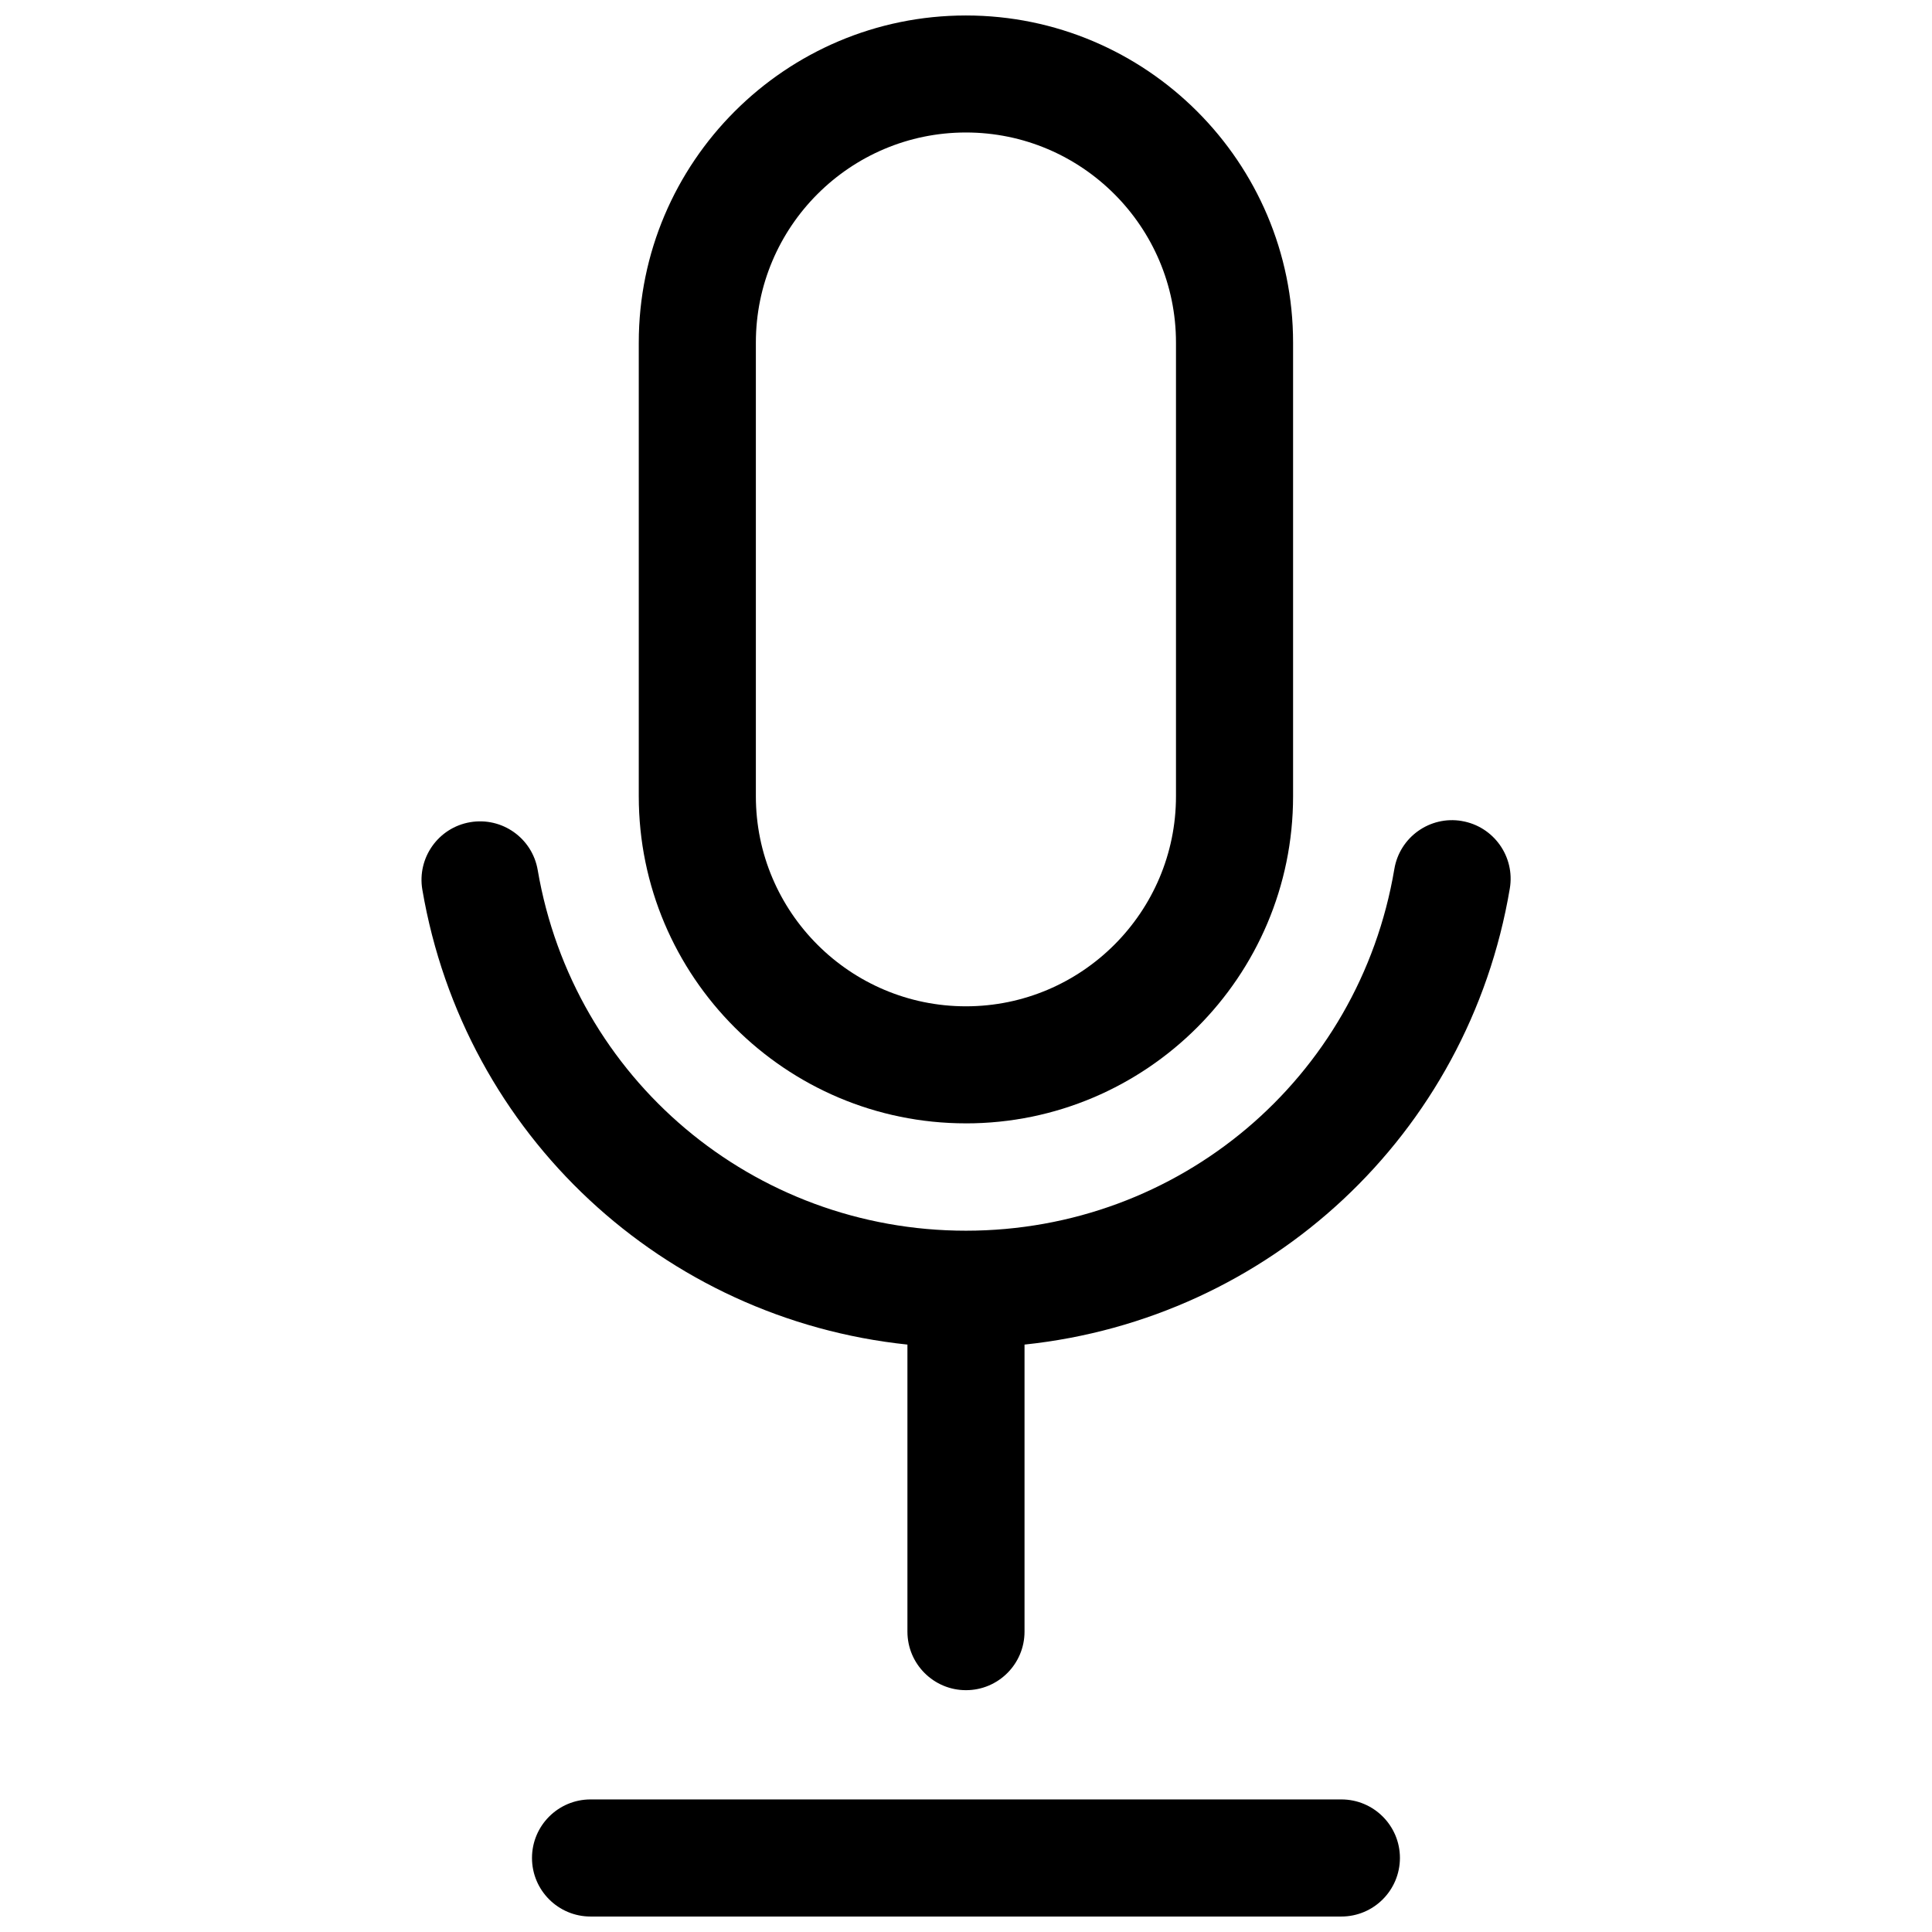<?xml version="1.0" encoding="UTF-8"?>
<!-- Uploaded to: SVG Repo, www.svgrepo.com, Generator: SVG Repo Mixer Tools -->
<svg width="800px" height="800px" version="1.1" viewBox="144 144 512 512" xmlns="http://www.w3.org/2000/svg">
 <defs>
  <clipPath id="b">
   <path d="m284 620h231v31.902h-231z"/>
  </clipPath>
  <clipPath id="a">
   <path d="m313 148.09h174v293.91h-174z"/>
  </clipPath>
 </defs>
 <g clip-path="url(#b)">
  <path d="m499.46 651.9h-198.96c-8.566 0-15.516-6.949-15.516-15.516 0-8.566 6.949-15.516 15.516-15.516h198.98c8.566 0 15.516 6.949 15.516 15.516-0.02 8.586-6.969 15.516-15.535 15.516z"/>
 </g>
 <g clip-path="url(#a)">
  <path d="m399.98 441.7c-47.812 0-86.699-38.887-86.699-86.699v-120.2c0-47.812 38.887-86.699 86.699-86.699s86.699 38.887 86.699 86.699v120.22c0 47.797-38.906 86.684-86.699 86.684zm0-262.59c-30.695 0-55.668 24.973-55.668 55.684v120.22c0 30.695 24.973 55.668 55.668 55.668 30.695 0 55.668-24.973 55.668-55.668v-120.22c0-30.695-24.973-55.684-55.668-55.684z"/>
 </g>
 <path d="m531.38 361.57c-8.441-1.422-16.441 4.266-17.863 12.727-9.348 55.543-57.105 95.852-113.54 95.852-56.289 0-104.01-40.203-113.48-95.586-1.441-8.441-9.438-14.113-17.898-12.672-8.441 1.441-14.113 9.457-12.672 17.898 11.145 65.176 64.004 113.77 128.55 120.54v76.07c0 8.566 6.949 15.516 15.516 15.516 8.566 0 15.516-6.949 15.516-15.516v-76.07c64.715-6.789 117.61-55.508 128.61-120.89 1.41-8.441-4.293-16.441-12.738-17.863z"/>
</svg>